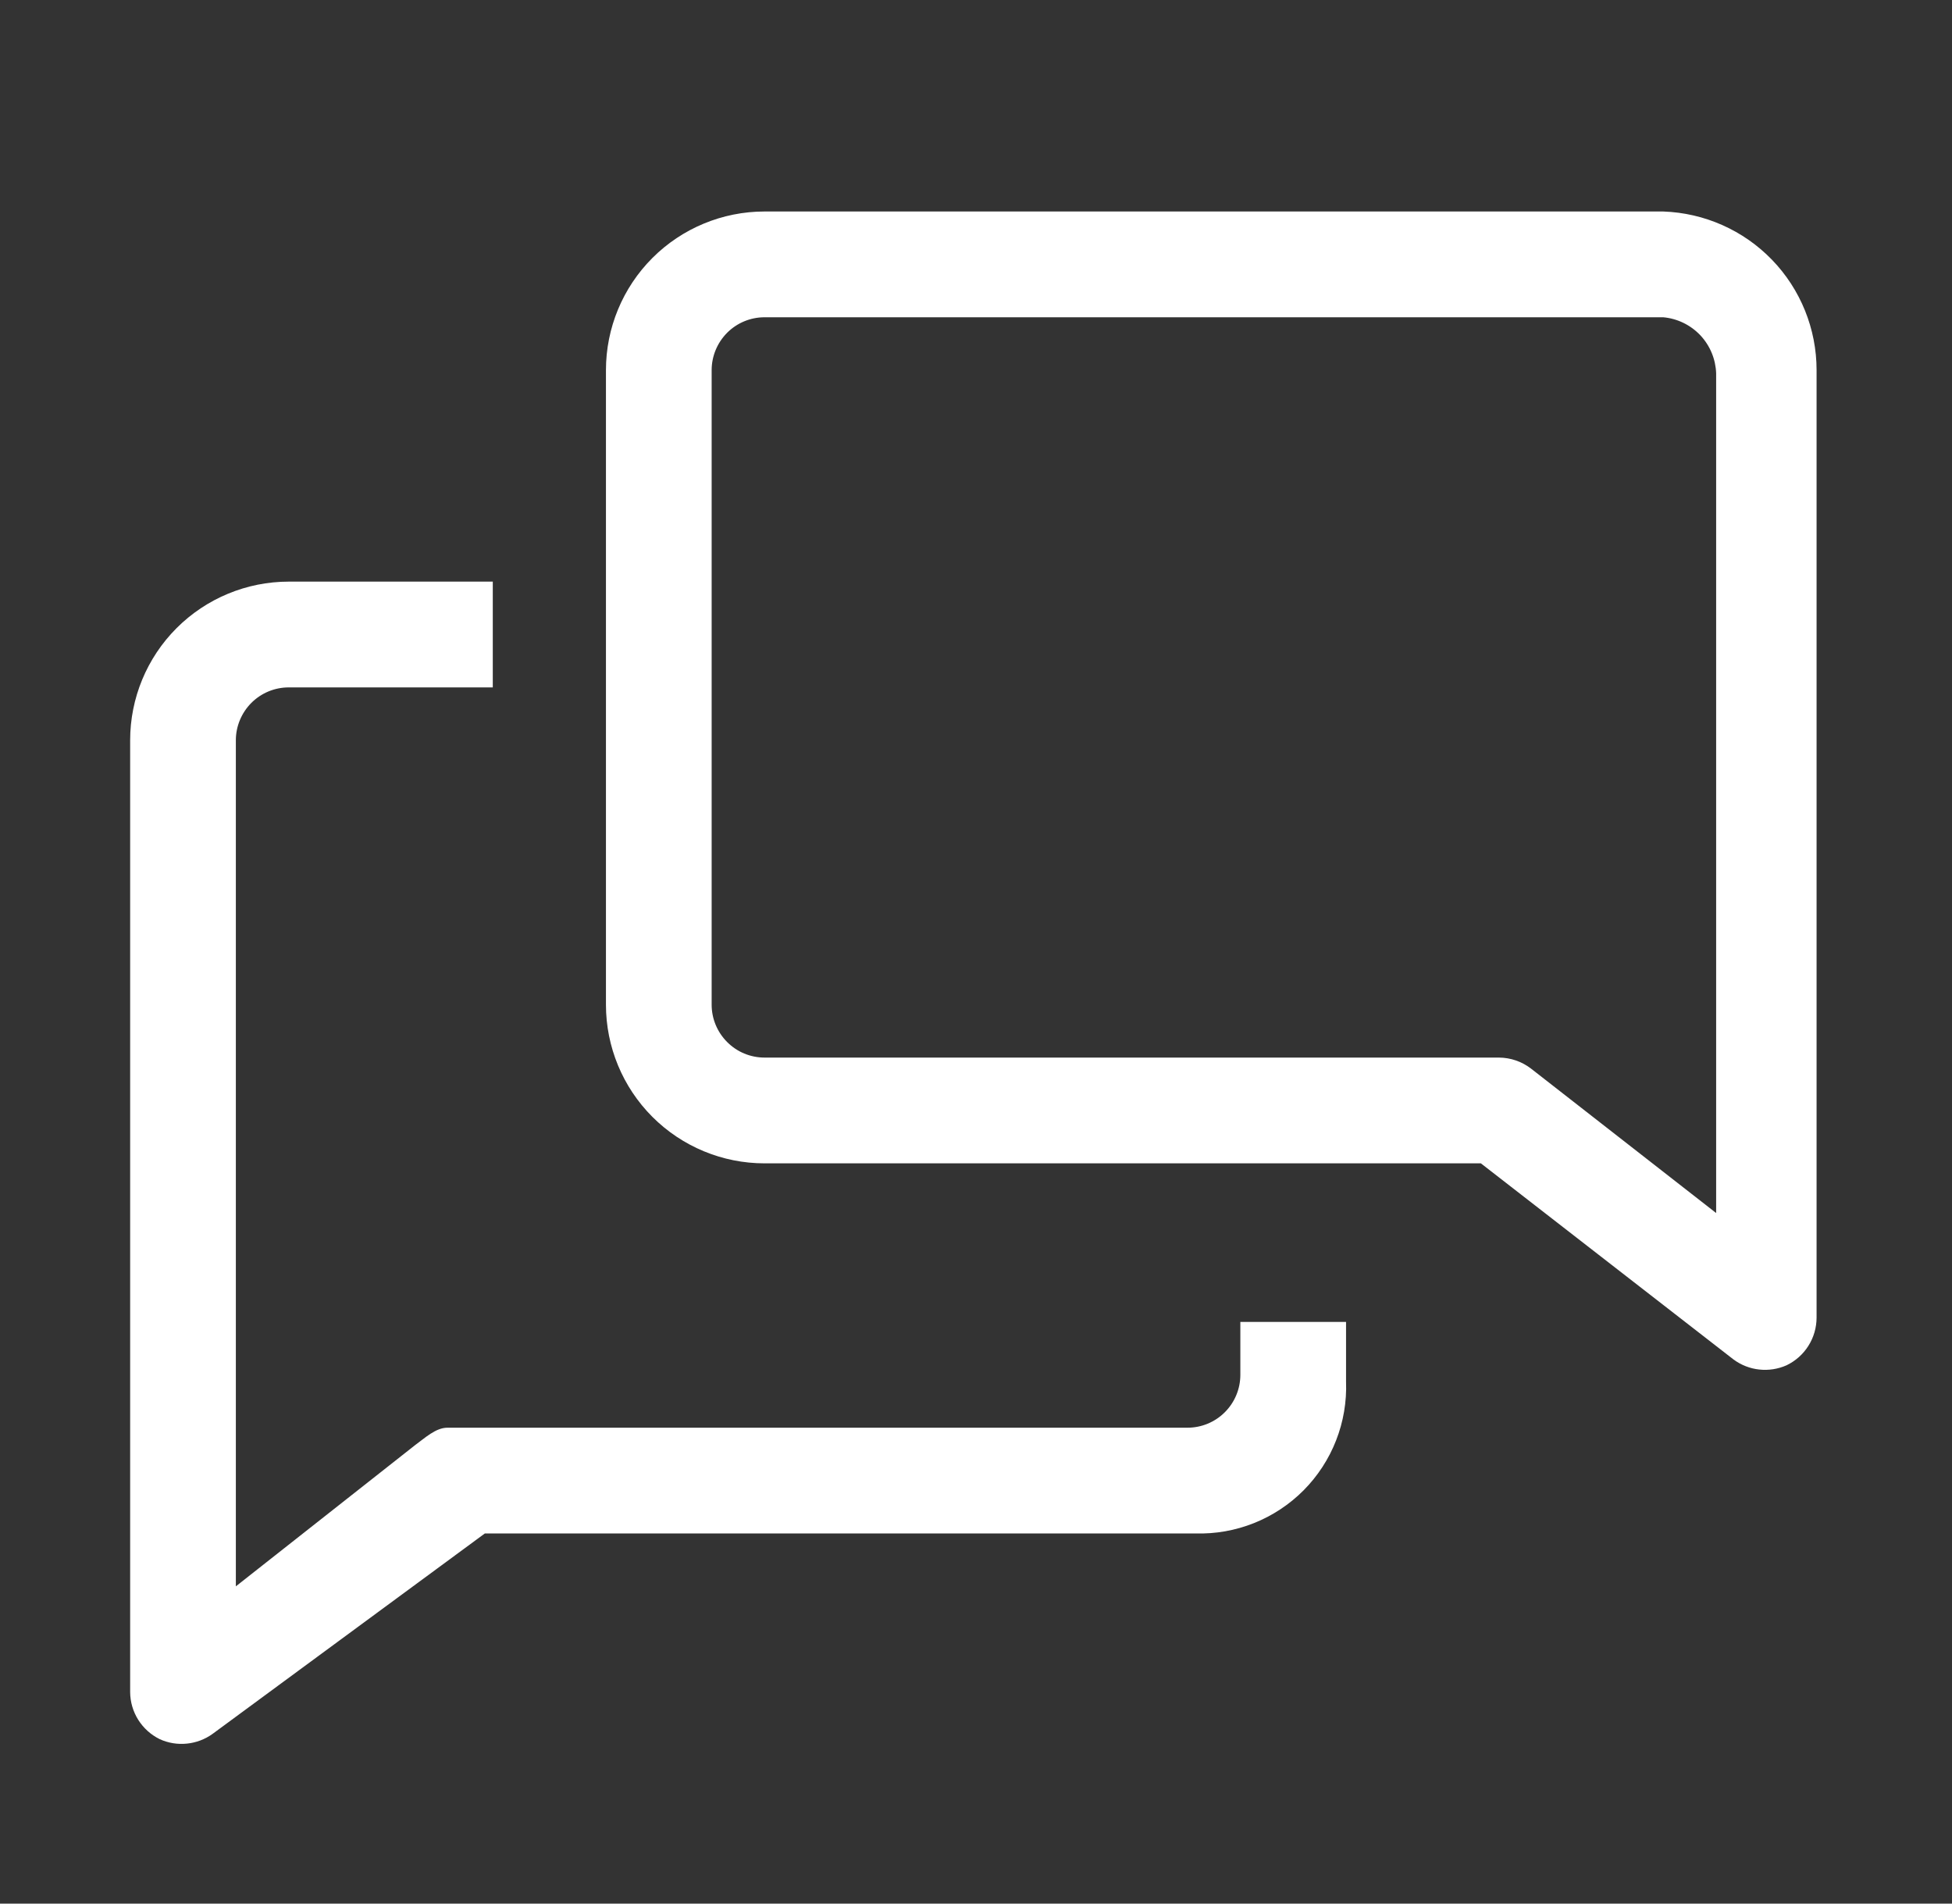 <svg width="40" height="39" viewBox="0 0 40 39" fill="none" xmlns="http://www.w3.org/2000/svg">
<rect x="0" y="0" width="40" height="39" fill="#333333" stroke="none"/>
<g clip-path="url(#clip0_365_546)">
<path d="M25.417 28.166C25.417 28.454 25.303 28.729 25.099 28.933C24.896 29.136 24.621 29.25 24.333 29.25H9.167C8.928 29.25 8.701 29.466 8.506 29.607L4.833 32.5V15.166C4.833 14.879 4.948 14.604 5.151 14.4C5.354 14.197 5.629 14.083 5.917 14.083H10.098V11.916H5.917C5.055 11.916 4.228 12.259 3.619 12.868C3.009 13.478 2.667 14.305 2.667 15.166V34.666C2.668 34.868 2.726 35.065 2.833 35.235C2.94 35.405 3.093 35.542 3.273 35.631C3.447 35.71 3.639 35.742 3.83 35.722C4.02 35.703 4.202 35.634 4.357 35.522L9.936 31.416H24.496C24.907 31.429 25.315 31.356 25.697 31.204C26.078 31.052 26.424 30.823 26.714 30.532C27.003 30.24 27.23 29.892 27.379 29.51C27.529 29.127 27.598 28.718 27.583 28.307V27.083H25.417V28.166Z" fill="white"/>
<path d="M34.083 4.333H15.667C14.805 4.333 13.978 4.676 13.369 5.285C12.759 5.895 12.417 6.722 12.417 7.583V20.584C12.417 21.445 12.759 22.272 13.369 22.882C13.978 23.491 14.805 23.834 15.667 23.834H30.346L35.524 27.853C35.678 27.966 35.859 28.038 36.05 28.058C36.24 28.079 36.433 28.049 36.608 27.972C36.792 27.884 36.948 27.746 37.057 27.573C37.166 27.401 37.224 27.201 37.225 26.997V7.583C37.225 6.74 36.898 5.929 36.312 5.323C35.725 4.716 34.926 4.362 34.083 4.333ZM35.167 24.852L31.375 21.894C31.186 21.748 30.954 21.668 30.714 21.667H15.667C15.379 21.667 15.104 21.553 14.901 21.349C14.698 21.146 14.583 20.871 14.583 20.584V7.583C14.583 7.296 14.698 7.021 14.901 6.817C15.104 6.614 15.379 6.5 15.667 6.5H34.083C34.373 6.526 34.643 6.658 34.843 6.869C35.042 7.081 35.157 7.358 35.167 7.649V24.852Z" fill="white"/>
</g>
<defs>
<clipPath id="clip0_365_546">
<rect width="39" height="39" fill="white" transform="translate(0.5)"/>
</clipPath>
</defs>
</svg>
